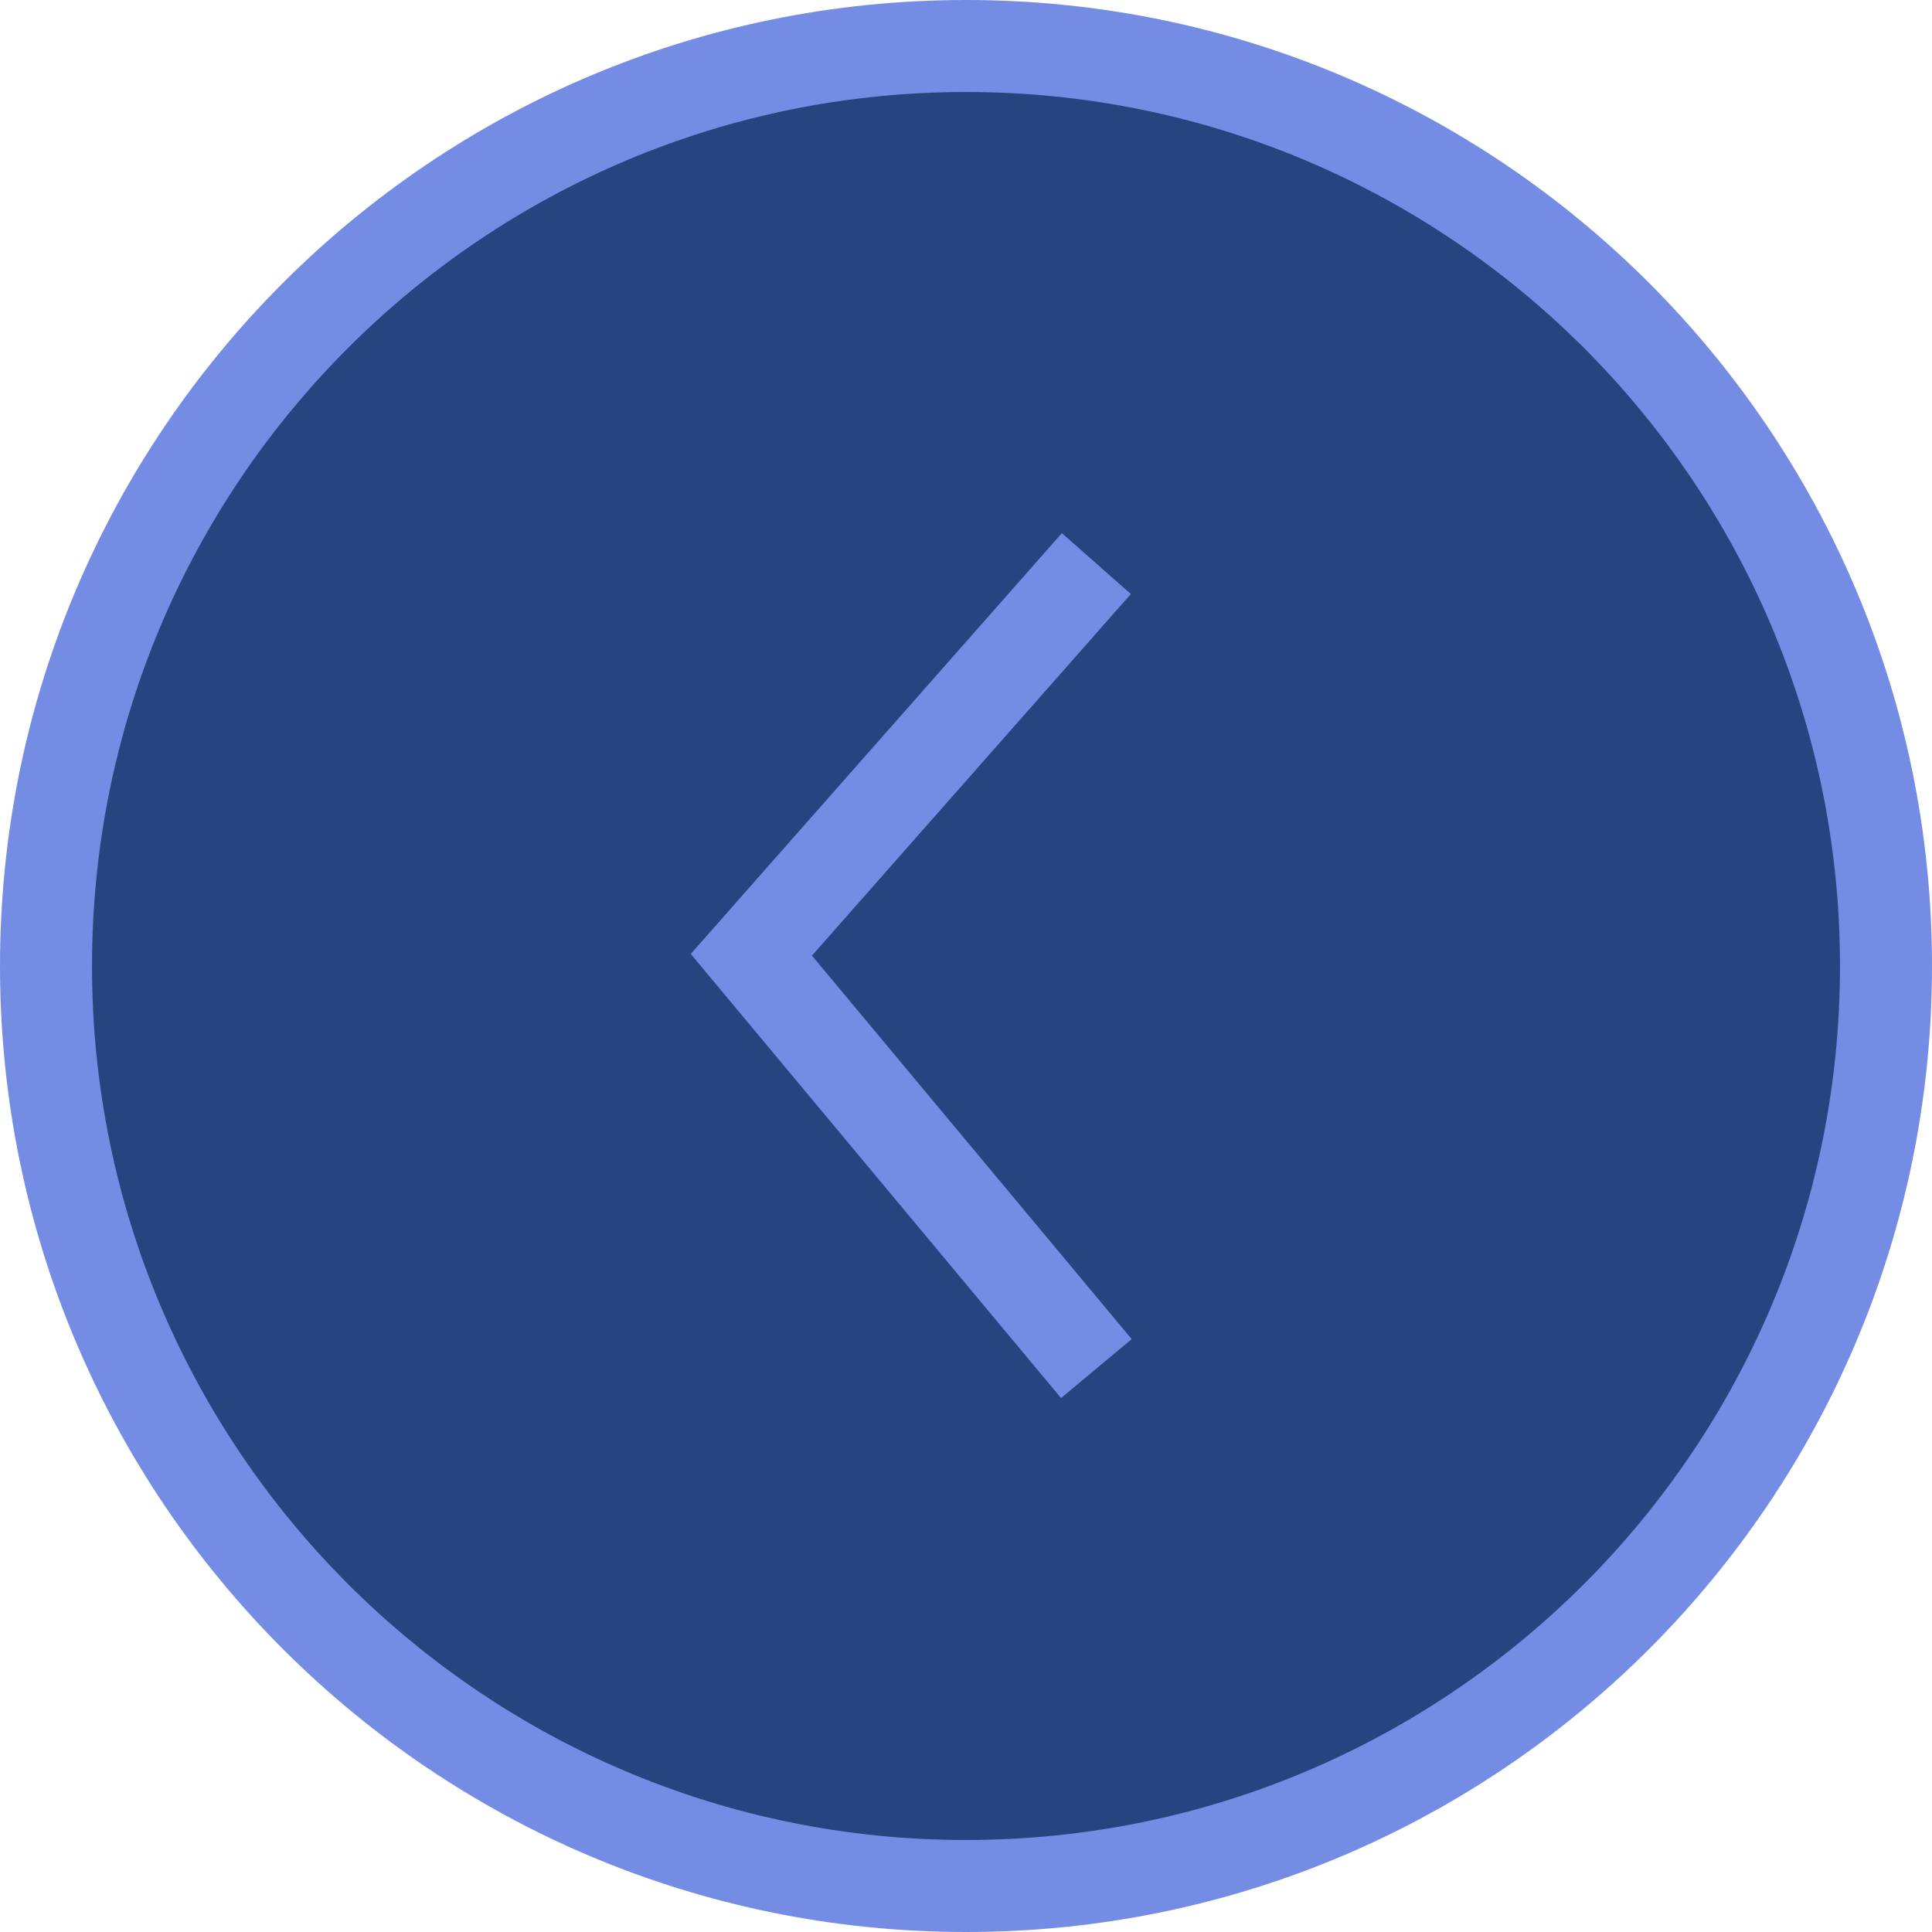 <svg width="42" height="42" viewBox="0 0 42 42" fill="none" xmlns="http://www.w3.org/2000/svg">
<path d="M21 41C9.954 41 1 32.046 1 21C1 9.954 9.954 1 21 1C32.046 1 41 9.954 41 21C41 32.046 32.046 41 21 41Z" fill="#264580" stroke="#758CE5" stroke-width="2"/>
<path d="M23.834 12.252L16.334 20.756L23.834 29.752" stroke="#758CE5" stroke-width="2"/>
</svg>
